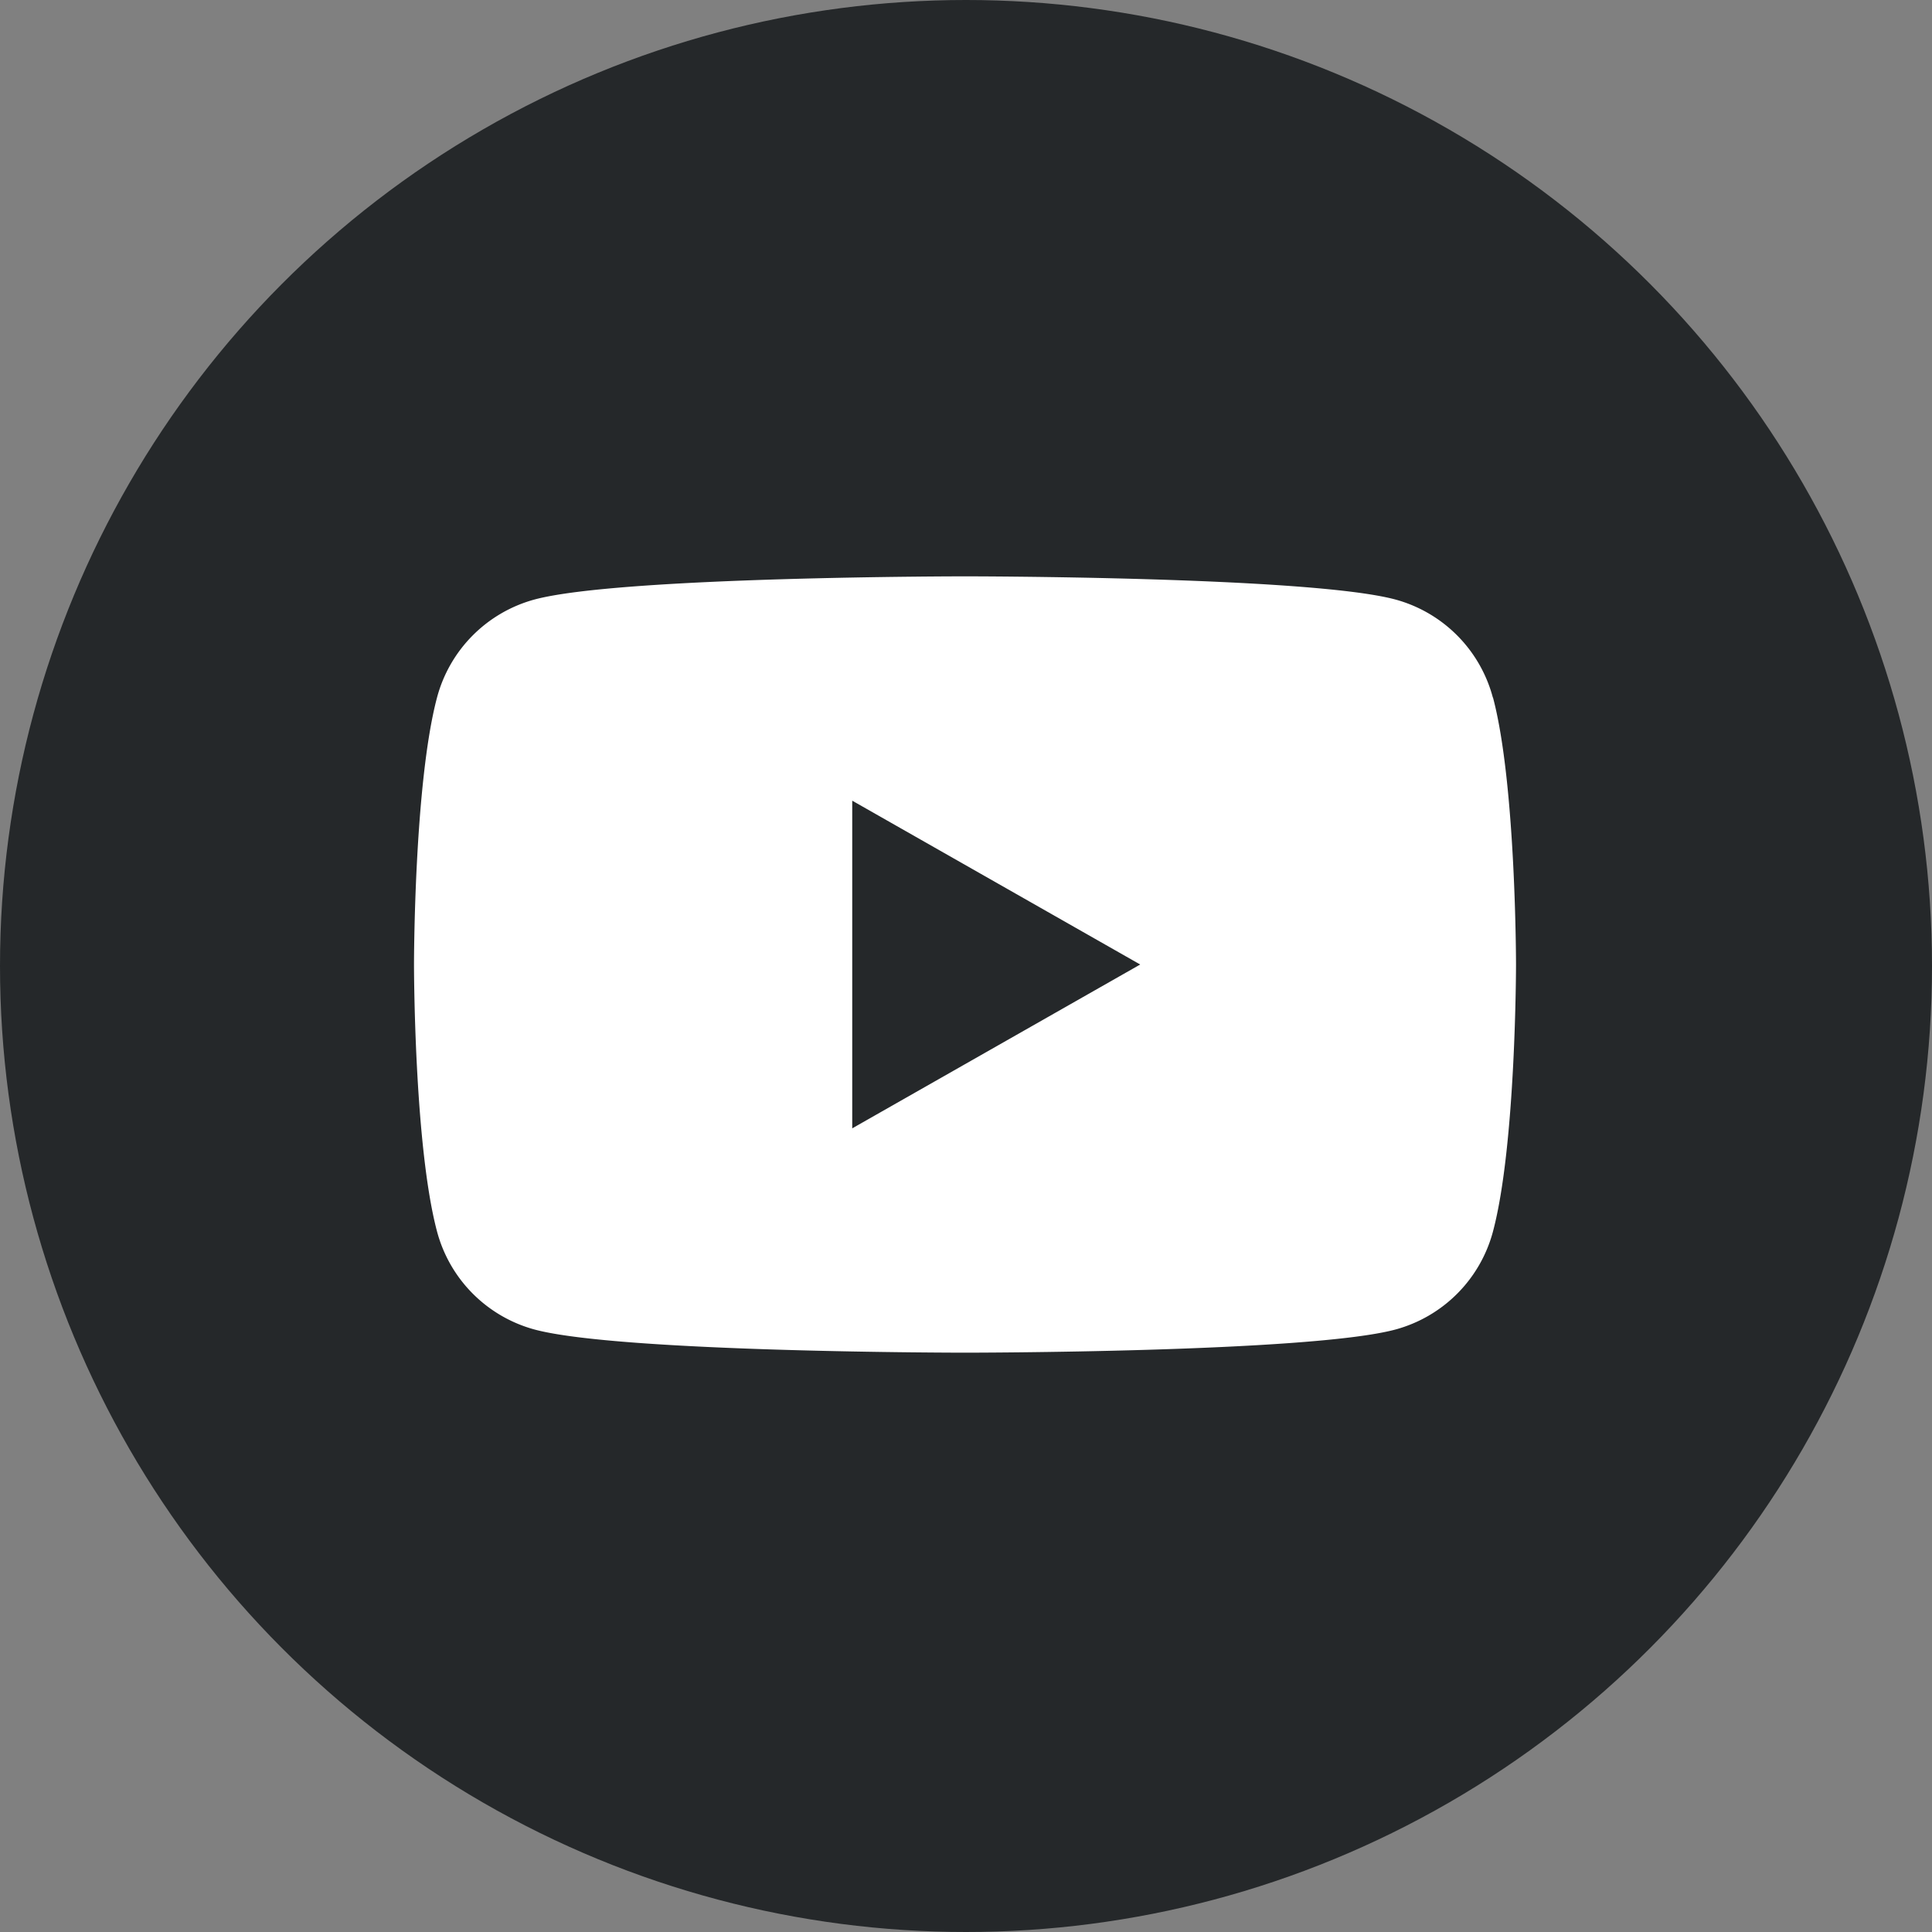 <svg xmlns="http://www.w3.org/2000/svg" xmlns:xlink="http://www.w3.org/1999/xlink" width="70" height="70" viewBox="0 0 70 70">
  <rect x="0" y="0" width="70" height="70" fill="#808080" stroke="none"/>
  <defs>
    <clipPath id="clip-path">
      <rect id="長方形_1748" data-name="長方形 1748" width="40" height="28.235" fill="#fff"/>
    </clipPath>
  </defs>
  <g id="socialicon-youtube" transform="translate(-346 -4219)">
    <circle id="楕円形_71" data-name="楕円形 71" cx="35" cy="35" r="35" transform="translate(346 4219)" fill="#25282a"/>
    <g id="グループ_1659" data-name="グループ 1659" transform="translate(361 4239.882)" clip-path="url(#clip-path)">
      <path id="パス_804" data-name="パス 804" d="M39.089,4.392A5.016,5.016,0,0,0,35.559.84C32.446,0,19.961,0,19.961,0S7.477,0,4.364.84A5.016,5.016,0,0,0,.834,4.392C0,7.526,0,14.064,0,14.064S0,20.6.834,23.735a5.017,5.017,0,0,0,3.53,3.553c3.113.84,15.6.84,15.6.84s12.484,0,15.6-.84a5.017,5.017,0,0,0,3.53-3.553c.834-3.133.834-9.672.834-9.672s0-6.538-.834-9.672M15.878,20V8.128l10.434,5.936Z" transform="translate(0 0)" fill="#fff"/>
    </g>
  </g>
</svg>
